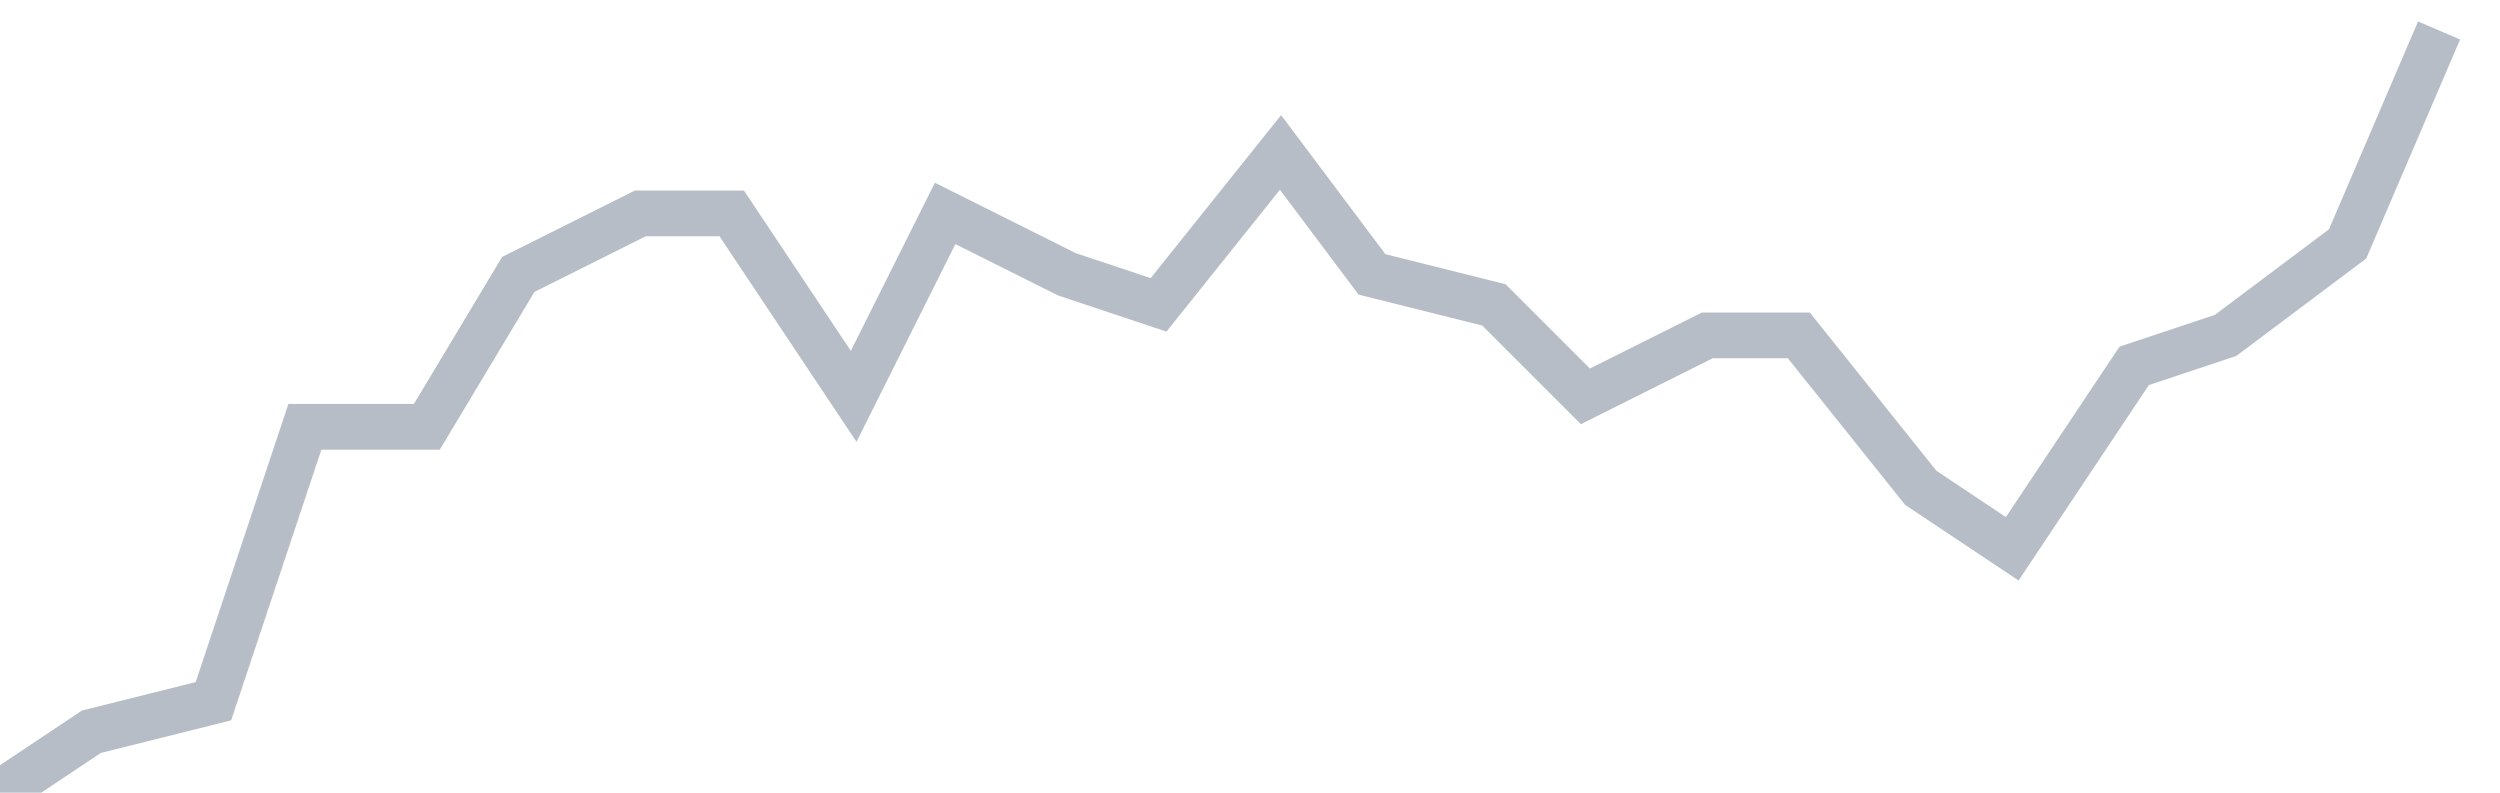 <svg width="82" height="26" fill="none" xmlns="http://www.w3.org/2000/svg"><path d="M0 26l3-2 4-1 3-9h4l3-5 4-2h3l4 6 3-6 4 2 3 1 4-5 3 4 4 1 3 3 4-2h3l4 5 3 2 4-6 3-1 4-3 3-7" stroke="#B7BDC6" stroke-width="1.5"/></svg>